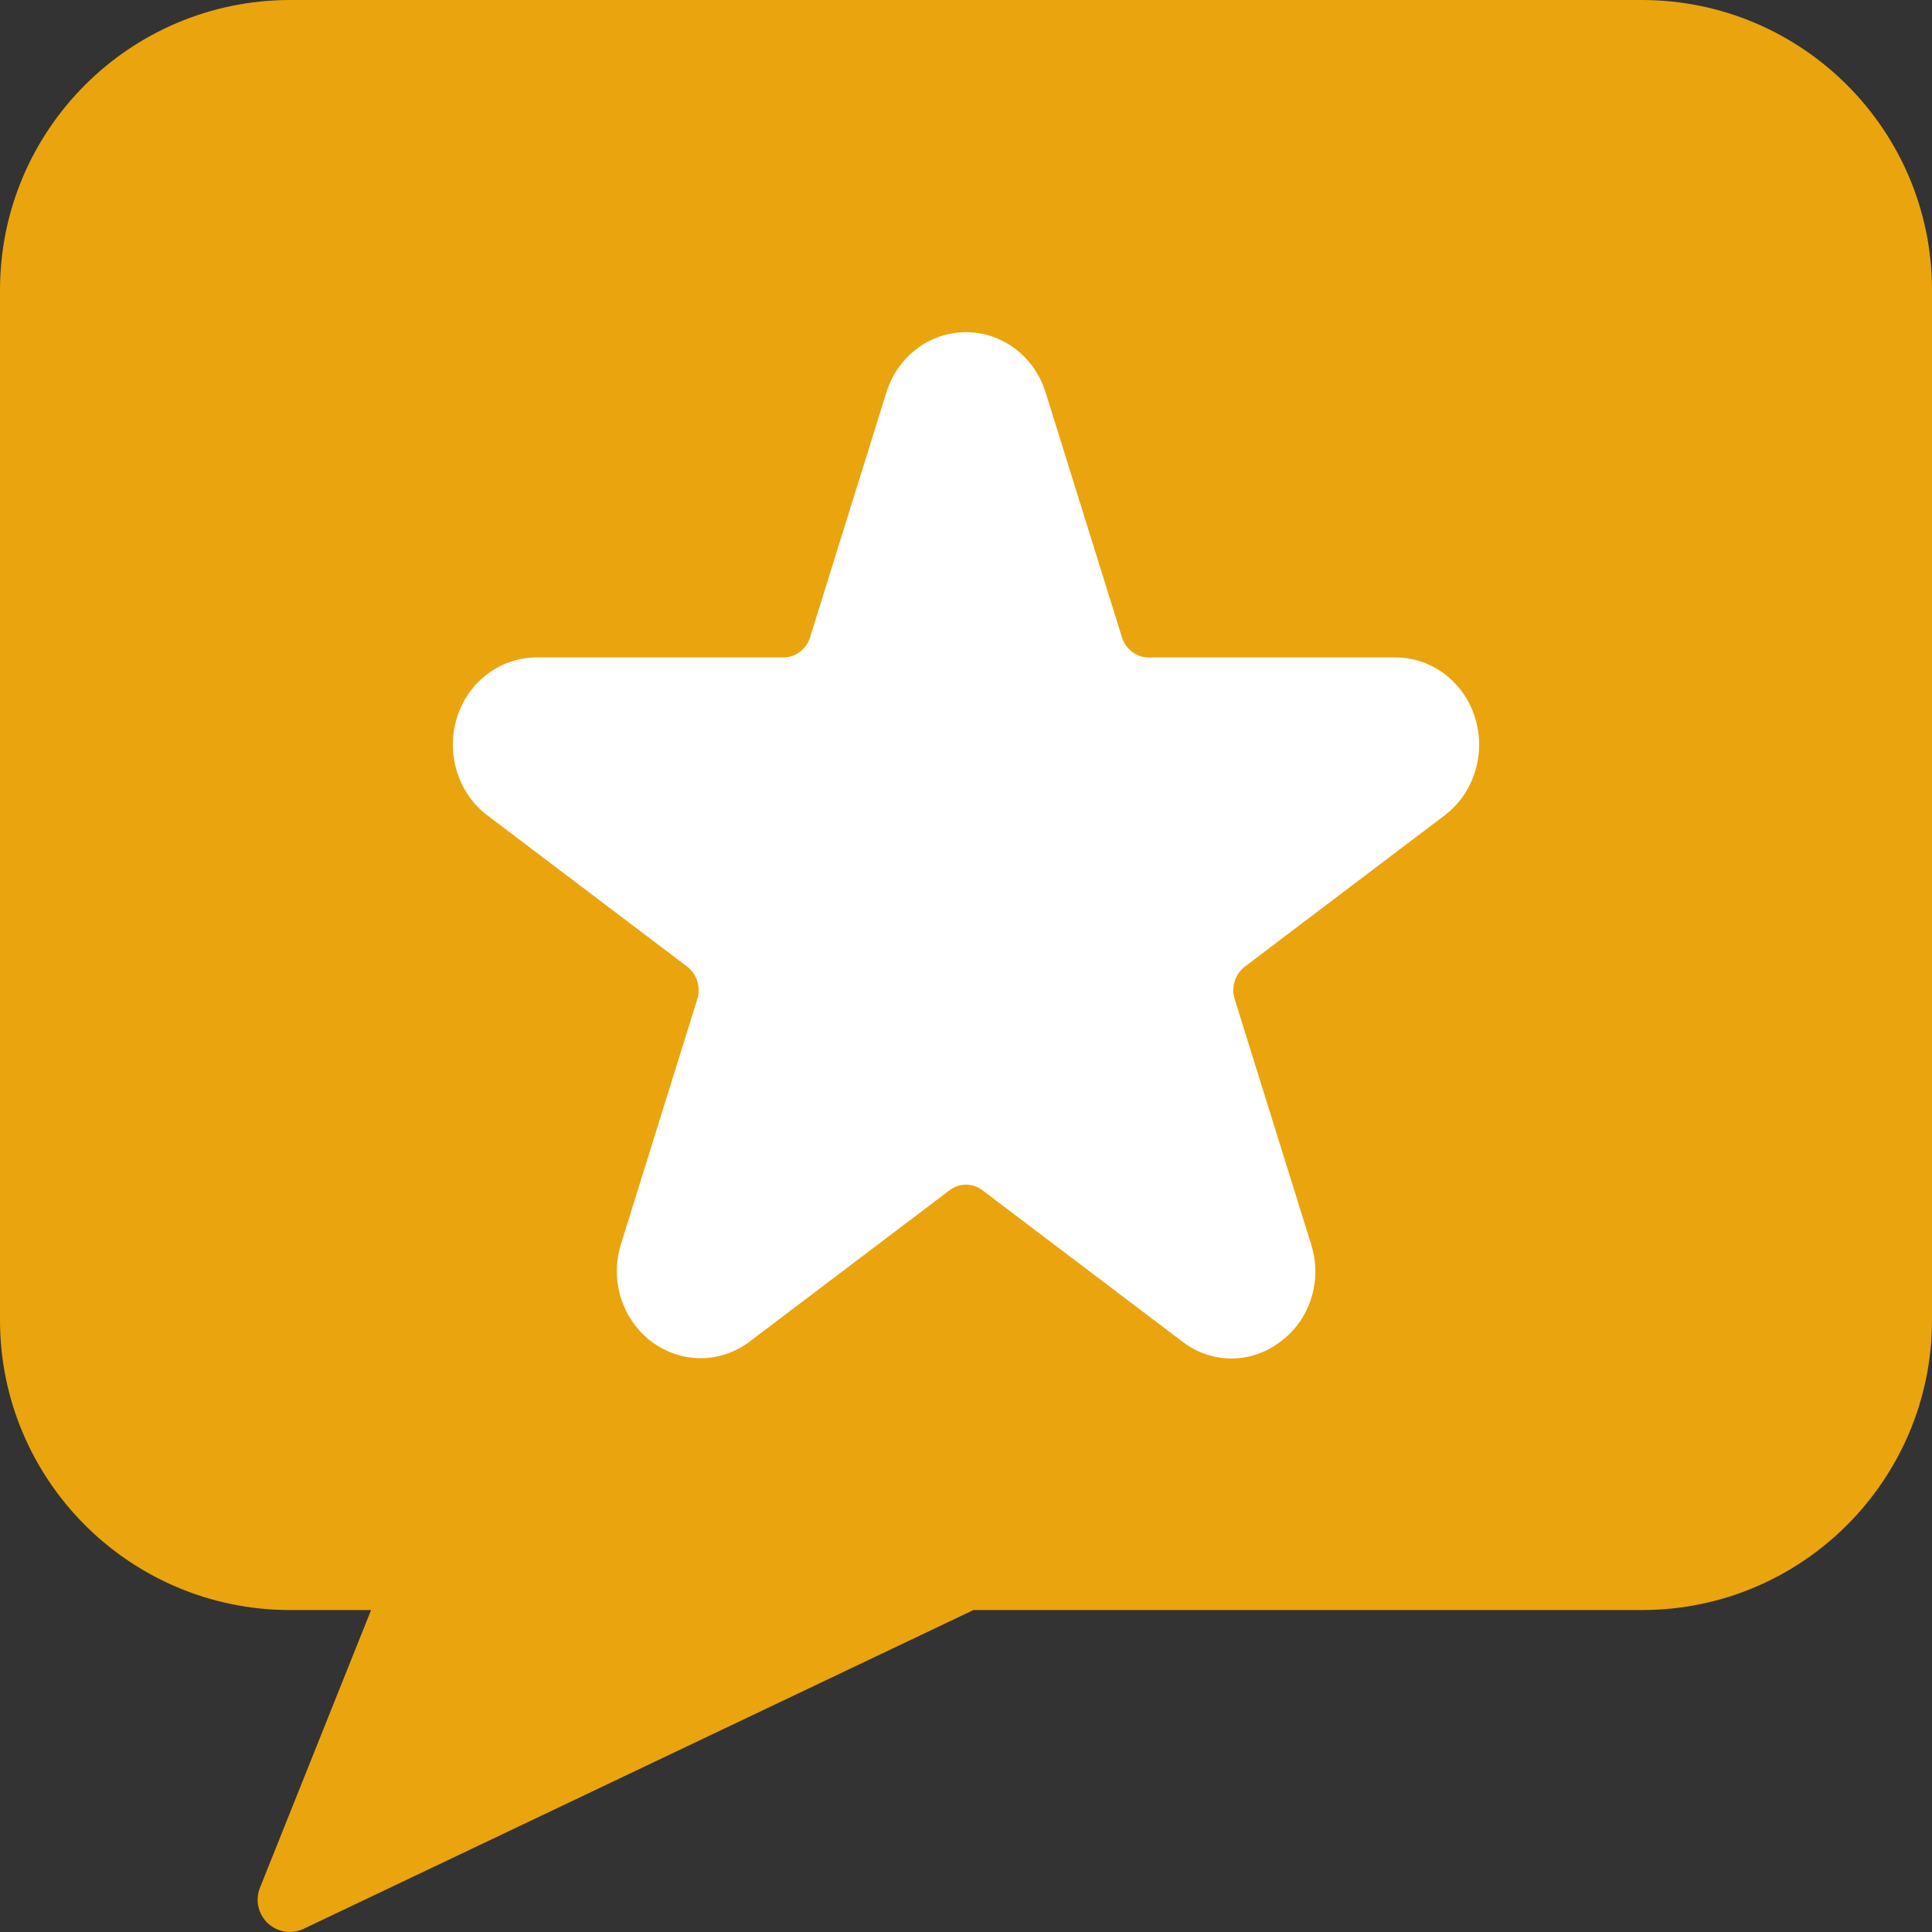 <svg width="14" height="14" viewBox="0 0 14 14" fill="none" xmlns="http://www.w3.org/2000/svg">
<rect x="0" y="0" width="14" height="14" fill="#333333" stroke="none"/>
<path d="M11.9 0H2.1C0.941 0.002 0.001 0.941 0 2.1V9.567C0.001 10.726 0.941 11.666 2.1 11.667H2.689L1.883 13.681C1.848 13.77 1.871 13.871 1.941 13.937C2.011 14.002 2.114 14.018 2.2 13.977L7.054 11.667H11.9C13.059 11.666 13.999 10.726 14 9.567V2.1C13.999 0.941 13.059 0.002 11.9 0Z" fill="#EAA40E"/>
<path d="M10.112 4.764H8.322C8.235 4.764 8.157 4.705 8.13 4.618L7.577 2.844C7.496 2.583 7.263 2.407 7 2.407C6.737 2.407 6.504 2.583 6.423 2.844L5.87 4.618C5.843 4.705 5.765 4.764 5.678 4.764H3.888C3.625 4.764 3.392 4.94 3.311 5.201C3.23 5.461 3.319 5.747 3.531 5.908L4.979 7.004C5.05 7.058 5.08 7.153 5.053 7.24L4.5 9.014C4.418 9.275 4.507 9.56 4.72 9.721C4.933 9.882 5.221 9.882 5.433 9.721L6.881 8.625C6.952 8.571 7.048 8.571 7.119 8.625L8.567 9.721C8.778 9.885 9.068 9.885 9.28 9.721C9.495 9.562 9.585 9.275 9.5 9.014L8.947 7.24C8.92 7.153 8.95 7.058 9.021 7.004L10.469 5.908C10.681 5.747 10.77 5.461 10.689 5.201C10.608 4.94 10.375 4.764 10.112 4.764Z" fill="white"/>
</svg>
